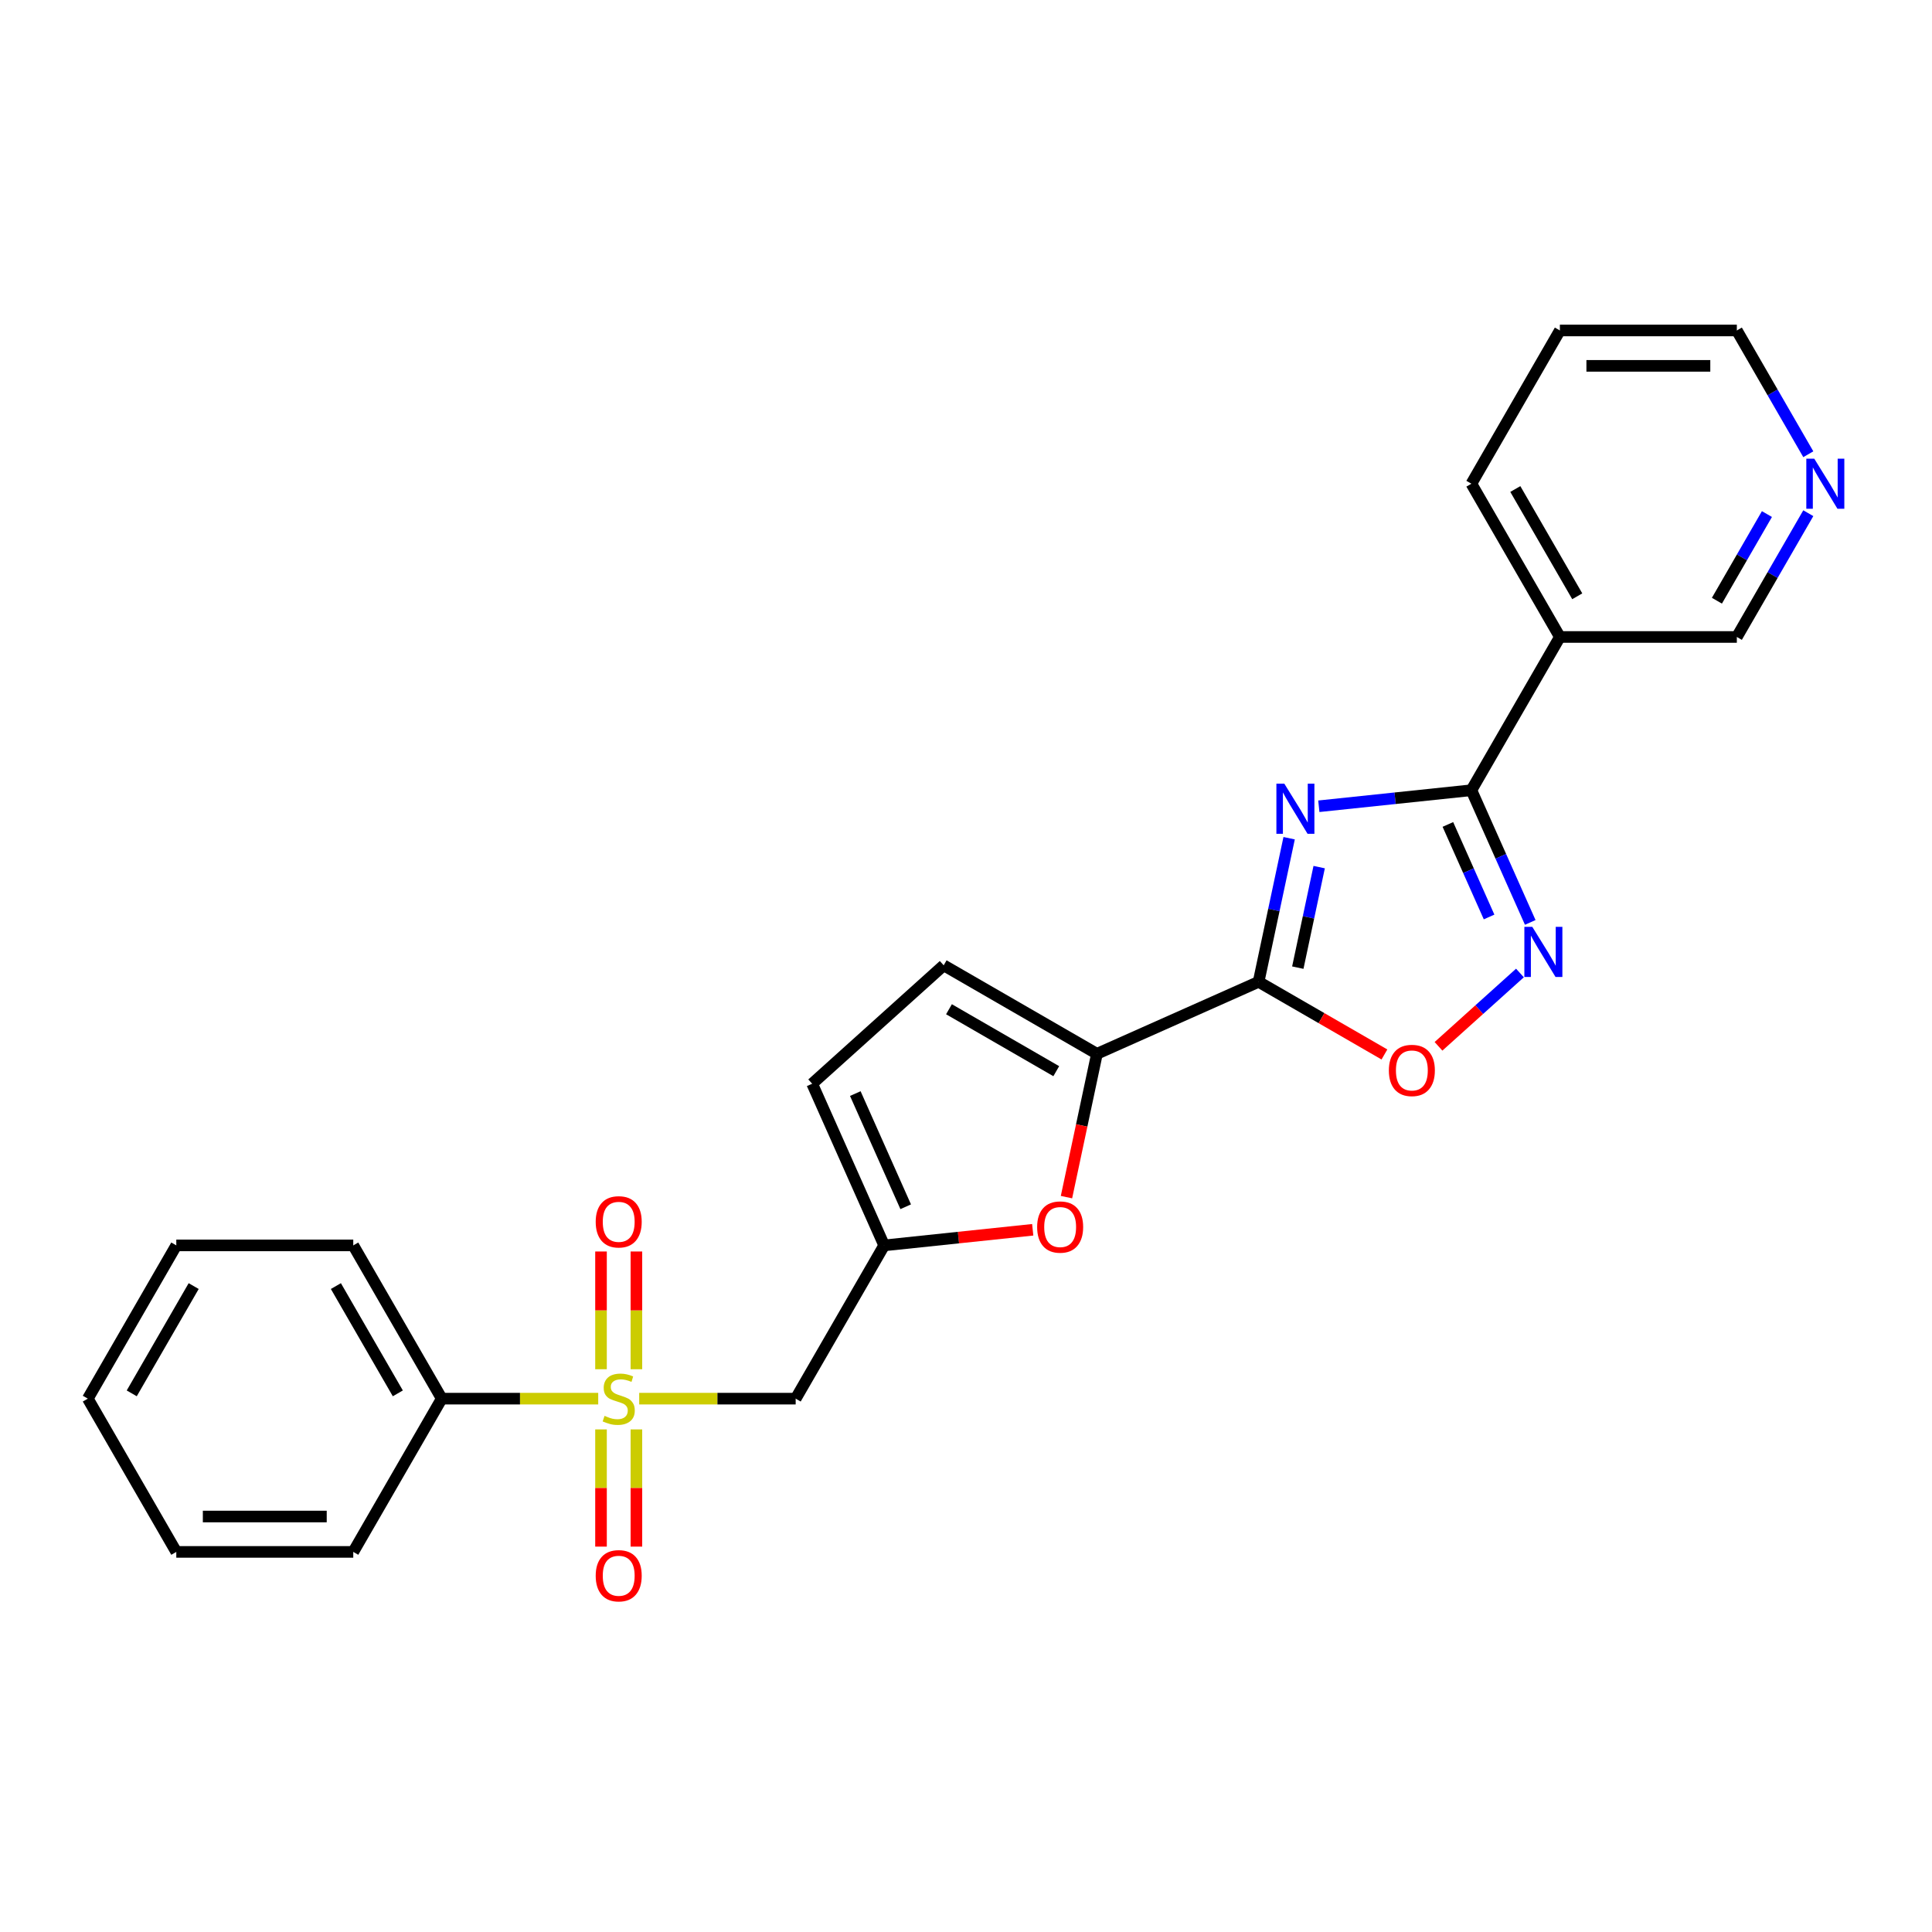 <?xml version='1.0' encoding='iso-8859-1'?>
<svg version='1.1' baseProfile='full'
              xmlns='http://www.w3.org/2000/svg'
                      xmlns:rdkit='http://www.rdkit.org/xml'
                      xmlns:xlink='http://www.w3.org/1999/xlink'
                  xml:space='preserve'
width='1000px' height='1000px' viewBox='0 0 1000 1000'>
<!-- END OF HEADER -->
<rect style='opacity:1.0;fill:#FFFFFF;stroke:none' width='1000' height='1000' x='0' y='0'> </rect>
<path class='bond-1' d='M 667.253,433.856 L 659.353,471.023' style='fill:none;fill-rule:evenodd;stroke:#0000FF;stroke-width:6px;stroke-linecap:butt;stroke-linejoin:miter;stroke-opacity:1' />
<path class='bond-1' d='M 659.353,471.023 L 651.452,508.19' style='fill:none;fill-rule:evenodd;stroke:#000000;stroke-width:6px;stroke-linecap:butt;stroke-linejoin:miter;stroke-opacity:1' />
<path class='bond-1' d='M 682.802,448.815 L 677.272,474.832' style='fill:none;fill-rule:evenodd;stroke:#0000FF;stroke-width:6px;stroke-linecap:butt;stroke-linejoin:miter;stroke-opacity:1' />
<path class='bond-1' d='M 677.272,474.832 L 671.741,500.849' style='fill:none;fill-rule:evenodd;stroke:#000000;stroke-width:6px;stroke-linecap:butt;stroke-linejoin:miter;stroke-opacity:1' />
<path class='bond-2' d='M 682.624,417.321 L 722.107,413.171' style='fill:none;fill-rule:evenodd;stroke:#0000FF;stroke-width:6px;stroke-linecap:butt;stroke-linejoin:miter;stroke-opacity:1' />
<path class='bond-2' d='M 722.107,413.171 L 761.591,409.022' style='fill:none;fill-rule:evenodd;stroke:#000000;stroke-width:6px;stroke-linecap:butt;stroke-linejoin:miter;stroke-opacity:1' />
<path class='bond-0' d='M 330.85,723.939 L 371.344,723.939' style='fill:none;fill-rule:evenodd;stroke:#CCCC00;stroke-width:6px;stroke-linecap:butt;stroke-linejoin:miter;stroke-opacity:1' />
<path class='bond-0' d='M 371.344,723.939 L 411.839,723.939' style='fill:none;fill-rule:evenodd;stroke:#000000;stroke-width:6px;stroke-linecap:butt;stroke-linejoin:miter;stroke-opacity:1' />
<path class='bond-12' d='M 311.083,739.859 L 311.083,770.193' style='fill:none;fill-rule:evenodd;stroke:#CCCC00;stroke-width:6px;stroke-linecap:butt;stroke-linejoin:miter;stroke-opacity:1' />
<path class='bond-12' d='M 311.083,770.193 L 311.083,800.527' style='fill:none;fill-rule:evenodd;stroke:#FF0000;stroke-width:6px;stroke-linecap:butt;stroke-linejoin:miter;stroke-opacity:1' />
<path class='bond-12' d='M 329.402,739.859 L 329.402,770.193' style='fill:none;fill-rule:evenodd;stroke:#CCCC00;stroke-width:6px;stroke-linecap:butt;stroke-linejoin:miter;stroke-opacity:1' />
<path class='bond-12' d='M 329.402,770.193 L 329.402,800.527' style='fill:none;fill-rule:evenodd;stroke:#FF0000;stroke-width:6px;stroke-linecap:butt;stroke-linejoin:miter;stroke-opacity:1' />
<path class='bond-13' d='M 329.402,708.716 L 329.402,678.244' style='fill:none;fill-rule:evenodd;stroke:#CCCC00;stroke-width:6px;stroke-linecap:butt;stroke-linejoin:miter;stroke-opacity:1' />
<path class='bond-13' d='M 329.402,678.244 L 329.402,647.772' style='fill:none;fill-rule:evenodd;stroke:#FF0000;stroke-width:6px;stroke-linecap:butt;stroke-linejoin:miter;stroke-opacity:1' />
<path class='bond-13' d='M 311.083,708.716 L 311.083,678.244' style='fill:none;fill-rule:evenodd;stroke:#CCCC00;stroke-width:6px;stroke-linecap:butt;stroke-linejoin:miter;stroke-opacity:1' />
<path class='bond-13' d='M 311.083,678.244 L 311.083,647.772' style='fill:none;fill-rule:evenodd;stroke:#FF0000;stroke-width:6px;stroke-linecap:butt;stroke-linejoin:miter;stroke-opacity:1' />
<path class='bond-14' d='M 309.636,723.939 L 269.141,723.939' style='fill:none;fill-rule:evenodd;stroke:#CCCC00;stroke-width:6px;stroke-linecap:butt;stroke-linejoin:miter;stroke-opacity:1' />
<path class='bond-14' d='M 269.141,723.939 L 228.647,723.939' style='fill:none;fill-rule:evenodd;stroke:#000000;stroke-width:6px;stroke-linecap:butt;stroke-linejoin:miter;stroke-opacity:1' />
<path class='bond-4' d='M 651.452,508.19 L 567.775,545.446' style='fill:none;fill-rule:evenodd;stroke:#000000;stroke-width:6px;stroke-linecap:butt;stroke-linejoin:miter;stroke-opacity:1' />
<path class='bond-5' d='M 651.452,508.19 L 684.016,526.991' style='fill:none;fill-rule:evenodd;stroke:#000000;stroke-width:6px;stroke-linecap:butt;stroke-linejoin:miter;stroke-opacity:1' />
<path class='bond-5' d='M 684.016,526.991 L 716.58,545.792' style='fill:none;fill-rule:evenodd;stroke:#FF0000;stroke-width:6px;stroke-linecap:butt;stroke-linejoin:miter;stroke-opacity:1' />
<path class='bond-3' d='M 761.591,409.022 L 776.821,443.23' style='fill:none;fill-rule:evenodd;stroke:#000000;stroke-width:6px;stroke-linecap:butt;stroke-linejoin:miter;stroke-opacity:1' />
<path class='bond-3' d='M 776.821,443.23 L 792.052,477.439' style='fill:none;fill-rule:evenodd;stroke:#0000FF;stroke-width:6px;stroke-linecap:butt;stroke-linejoin:miter;stroke-opacity:1' />
<path class='bond-3' d='M 749.424,426.735 L 760.086,450.681' style='fill:none;fill-rule:evenodd;stroke:#000000;stroke-width:6px;stroke-linecap:butt;stroke-linejoin:miter;stroke-opacity:1' />
<path class='bond-3' d='M 760.086,450.681 L 770.747,474.627' style='fill:none;fill-rule:evenodd;stroke:#0000FF;stroke-width:6px;stroke-linecap:butt;stroke-linejoin:miter;stroke-opacity:1' />
<path class='bond-9' d='M 761.591,409.022 L 807.389,329.697' style='fill:none;fill-rule:evenodd;stroke:#000000;stroke-width:6px;stroke-linecap:butt;stroke-linejoin:miter;stroke-opacity:1' />
<path class='bond-25' d='M 786.719,503.618 L 765.643,522.595' style='fill:none;fill-rule:evenodd;stroke:#0000FF;stroke-width:6px;stroke-linecap:butt;stroke-linejoin:miter;stroke-opacity:1' />
<path class='bond-25' d='M 765.643,522.595 L 744.566,541.572' style='fill:none;fill-rule:evenodd;stroke:#FF0000;stroke-width:6px;stroke-linecap:butt;stroke-linejoin:miter;stroke-opacity:1' />
<path class='bond-7' d='M 567.775,545.446 L 559.891,582.54' style='fill:none;fill-rule:evenodd;stroke:#000000;stroke-width:6px;stroke-linecap:butt;stroke-linejoin:miter;stroke-opacity:1' />
<path class='bond-7' d='M 559.891,582.54 L 552.006,619.634' style='fill:none;fill-rule:evenodd;stroke:#FF0000;stroke-width:6px;stroke-linecap:butt;stroke-linejoin:miter;stroke-opacity:1' />
<path class='bond-10' d='M 567.775,545.446 L 488.451,499.648' style='fill:none;fill-rule:evenodd;stroke:#000000;stroke-width:6px;stroke-linecap:butt;stroke-linejoin:miter;stroke-opacity:1' />
<path class='bond-10' d='M 546.717,554.441 L 491.19,522.382' style='fill:none;fill-rule:evenodd;stroke:#000000;stroke-width:6px;stroke-linecap:butt;stroke-linejoin:miter;stroke-opacity:1' />
<path class='bond-6' d='M 411.839,723.939 L 457.637,644.615' style='fill:none;fill-rule:evenodd;stroke:#000000;stroke-width:6px;stroke-linecap:butt;stroke-linejoin:miter;stroke-opacity:1' />
<path class='bond-8' d='M 534.534,636.533 L 496.086,640.574' style='fill:none;fill-rule:evenodd;stroke:#FF0000;stroke-width:6px;stroke-linecap:butt;stroke-linejoin:miter;stroke-opacity:1' />
<path class='bond-8' d='M 496.086,640.574 L 457.637,644.615' style='fill:none;fill-rule:evenodd;stroke:#000000;stroke-width:6px;stroke-linecap:butt;stroke-linejoin:miter;stroke-opacity:1' />
<path class='bond-26' d='M 457.637,644.615 L 420.382,560.938' style='fill:none;fill-rule:evenodd;stroke:#000000;stroke-width:6px;stroke-linecap:butt;stroke-linejoin:miter;stroke-opacity:1' />
<path class='bond-26' d='M 468.784,624.612 L 442.705,566.038' style='fill:none;fill-rule:evenodd;stroke:#000000;stroke-width:6px;stroke-linecap:butt;stroke-linejoin:miter;stroke-opacity:1' />
<path class='bond-16' d='M 807.389,329.697 L 898.985,329.697' style='fill:none;fill-rule:evenodd;stroke:#000000;stroke-width:6px;stroke-linecap:butt;stroke-linejoin:miter;stroke-opacity:1' />
<path class='bond-17' d='M 807.389,329.697 L 761.591,250.372' style='fill:none;fill-rule:evenodd;stroke:#000000;stroke-width:6px;stroke-linecap:butt;stroke-linejoin:miter;stroke-opacity:1' />
<path class='bond-17' d='M 816.384,308.639 L 784.325,253.111' style='fill:none;fill-rule:evenodd;stroke:#000000;stroke-width:6px;stroke-linecap:butt;stroke-linejoin:miter;stroke-opacity:1' />
<path class='bond-11' d='M 488.451,499.648 L 420.382,560.938' style='fill:none;fill-rule:evenodd;stroke:#000000;stroke-width:6px;stroke-linecap:butt;stroke-linejoin:miter;stroke-opacity:1' />
<path class='bond-19' d='M 228.647,723.939 L 182.849,644.615' style='fill:none;fill-rule:evenodd;stroke:#000000;stroke-width:6px;stroke-linecap:butt;stroke-linejoin:miter;stroke-opacity:1' />
<path class='bond-19' d='M 205.912,721.2 L 173.854,665.673' style='fill:none;fill-rule:evenodd;stroke:#000000;stroke-width:6px;stroke-linecap:butt;stroke-linejoin:miter;stroke-opacity:1' />
<path class='bond-20' d='M 228.647,723.939 L 182.849,803.264' style='fill:none;fill-rule:evenodd;stroke:#000000;stroke-width:6px;stroke-linecap:butt;stroke-linejoin:miter;stroke-opacity:1' />
<path class='bond-15' d='M 935.973,265.632 L 917.479,297.665' style='fill:none;fill-rule:evenodd;stroke:#0000FF;stroke-width:6px;stroke-linecap:butt;stroke-linejoin:miter;stroke-opacity:1' />
<path class='bond-15' d='M 917.479,297.665 L 898.985,329.697' style='fill:none;fill-rule:evenodd;stroke:#000000;stroke-width:6px;stroke-linecap:butt;stroke-linejoin:miter;stroke-opacity:1' />
<path class='bond-15' d='M 914.56,266.082 L 901.614,288.505' style='fill:none;fill-rule:evenodd;stroke:#0000FF;stroke-width:6px;stroke-linecap:butt;stroke-linejoin:miter;stroke-opacity:1' />
<path class='bond-15' d='M 901.614,288.505 L 888.668,310.928' style='fill:none;fill-rule:evenodd;stroke:#000000;stroke-width:6px;stroke-linecap:butt;stroke-linejoin:miter;stroke-opacity:1' />
<path class='bond-27' d='M 935.973,235.112 L 917.479,203.08' style='fill:none;fill-rule:evenodd;stroke:#0000FF;stroke-width:6px;stroke-linecap:butt;stroke-linejoin:miter;stroke-opacity:1' />
<path class='bond-27' d='M 917.479,203.08 L 898.985,171.048' style='fill:none;fill-rule:evenodd;stroke:#000000;stroke-width:6px;stroke-linecap:butt;stroke-linejoin:miter;stroke-opacity:1' />
<path class='bond-21' d='M 761.591,250.372 L 807.389,171.048' style='fill:none;fill-rule:evenodd;stroke:#000000;stroke-width:6px;stroke-linecap:butt;stroke-linejoin:miter;stroke-opacity:1' />
<path class='bond-18' d='M 898.985,171.048 L 807.389,171.048' style='fill:none;fill-rule:evenodd;stroke:#000000;stroke-width:6px;stroke-linecap:butt;stroke-linejoin:miter;stroke-opacity:1' />
<path class='bond-18' d='M 885.245,189.367 L 821.128,189.367' style='fill:none;fill-rule:evenodd;stroke:#000000;stroke-width:6px;stroke-linecap:butt;stroke-linejoin:miter;stroke-opacity:1' />
<path class='bond-23' d='M 182.849,644.615 L 91.253,644.615' style='fill:none;fill-rule:evenodd;stroke:#000000;stroke-width:6px;stroke-linecap:butt;stroke-linejoin:miter;stroke-opacity:1' />
<path class='bond-22' d='M 182.849,803.264 L 91.253,803.264' style='fill:none;fill-rule:evenodd;stroke:#000000;stroke-width:6px;stroke-linecap:butt;stroke-linejoin:miter;stroke-opacity:1' />
<path class='bond-22' d='M 169.109,784.945 L 104.992,784.945' style='fill:none;fill-rule:evenodd;stroke:#000000;stroke-width:6px;stroke-linecap:butt;stroke-linejoin:miter;stroke-opacity:1' />
<path class='bond-24' d='M 91.253,803.264 L 45.455,723.939' style='fill:none;fill-rule:evenodd;stroke:#000000;stroke-width:6px;stroke-linecap:butt;stroke-linejoin:miter;stroke-opacity:1' />
<path class='bond-28' d='M 91.253,644.615 L 45.455,723.939' style='fill:none;fill-rule:evenodd;stroke:#000000;stroke-width:6px;stroke-linecap:butt;stroke-linejoin:miter;stroke-opacity:1' />
<path class='bond-28' d='M 100.248,665.673 L 68.189,721.2' style='fill:none;fill-rule:evenodd;stroke:#000000;stroke-width:6px;stroke-linecap:butt;stroke-linejoin:miter;stroke-opacity:1' />
<path  class='atom-0' d='M 664.762 405.626
L 673.263 419.365
Q 674.105 420.721, 675.461 423.176
Q 676.817 425.63, 676.89 425.777
L 676.89 405.626
L 680.334 405.626
L 680.334 431.566
L 676.78 431.566
L 667.657 416.544
Q 666.594 414.786, 665.459 412.77
Q 664.359 410.755, 664.03 410.132
L 664.03 431.566
L 660.659 431.566
L 660.659 405.626
L 664.762 405.626
' fill='#0000FF'/>
<path  class='atom-1' d='M 312.915 732.843
Q 313.208 732.952, 314.417 733.465
Q 315.626 733.978, 316.945 734.308
Q 318.301 734.601, 319.62 734.601
Q 322.075 734.601, 323.504 733.429
Q 324.933 732.22, 324.933 730.131
Q 324.933 728.702, 324.2 727.823
Q 323.504 726.944, 322.405 726.467
Q 321.305 725.991, 319.473 725.442
Q 317.165 724.745, 315.773 724.086
Q 314.417 723.426, 313.428 722.034
Q 312.476 720.642, 312.476 718.297
Q 312.476 715.036, 314.674 713.021
Q 316.909 711.006, 321.305 711.006
Q 324.31 711.006, 327.717 712.435
L 326.874 715.256
Q 323.76 713.974, 321.415 713.974
Q 318.887 713.974, 317.495 715.036
Q 316.103 716.062, 316.139 717.857
Q 316.139 719.25, 316.835 720.092
Q 317.568 720.935, 318.594 721.411
Q 319.657 721.888, 321.415 722.437
Q 323.76 723.17, 325.152 723.903
Q 326.545 724.636, 327.534 726.138
Q 328.56 727.603, 328.56 730.131
Q 328.56 733.722, 326.142 735.664
Q 323.76 737.569, 319.767 737.569
Q 317.458 737.569, 315.7 737.056
Q 313.978 736.58, 311.926 735.737
L 312.915 732.843
' fill='#CCCC00'/>
<path  class='atom-4' d='M 793.112 479.729
L 801.612 493.468
Q 802.455 494.824, 803.811 497.279
Q 805.166 499.733, 805.24 499.88
L 805.24 479.729
L 808.684 479.729
L 808.684 505.669
L 805.13 505.669
L 796.007 490.647
Q 794.944 488.888, 793.808 486.873
Q 792.709 484.858, 792.38 484.235
L 792.38 505.669
L 789.009 505.669
L 789.009 479.729
L 793.112 479.729
' fill='#0000FF'/>
<path  class='atom-6' d='M 718.87 554.062
Q 718.87 547.833, 721.947 544.353
Q 725.025 540.872, 730.777 540.872
Q 736.529 540.872, 739.607 544.353
Q 742.685 547.833, 742.685 554.062
Q 742.685 560.364, 739.57 563.954
Q 736.456 567.508, 730.777 567.508
Q 725.061 567.508, 721.947 563.954
Q 718.87 560.4, 718.87 554.062
M 730.777 564.577
Q 734.734 564.577, 736.859 561.939
Q 739.021 559.264, 739.021 554.062
Q 739.021 548.969, 736.859 546.404
Q 734.734 543.803, 730.777 543.803
Q 726.82 543.803, 724.658 546.368
Q 722.533 548.932, 722.533 554.062
Q 722.533 559.301, 724.658 561.939
Q 726.82 564.577, 730.777 564.577
' fill='#FF0000'/>
<path  class='atom-8' d='M 536.824 635.114
Q 536.824 628.885, 539.902 625.405
Q 542.979 621.924, 548.731 621.924
Q 554.484 621.924, 557.561 625.405
Q 560.639 628.885, 560.639 635.114
Q 560.639 641.416, 557.525 645.006
Q 554.41 648.56, 548.731 648.56
Q 543.016 648.56, 539.902 645.006
Q 536.824 641.452, 536.824 635.114
M 548.731 645.629
Q 552.688 645.629, 554.813 642.991
Q 556.975 640.316, 556.975 635.114
Q 556.975 630.021, 554.813 627.456
Q 552.688 624.855, 548.731 624.855
Q 544.774 624.855, 542.613 627.42
Q 540.488 629.984, 540.488 635.114
Q 540.488 640.353, 542.613 642.991
Q 544.774 645.629, 548.731 645.629
' fill='#FF0000'/>
<path  class='atom-13' d='M 308.335 815.609
Q 308.335 809.38, 311.413 805.9
Q 314.491 802.419, 320.243 802.419
Q 325.995 802.419, 329.073 805.9
Q 332.15 809.38, 332.15 815.609
Q 332.15 821.911, 329.036 825.501
Q 325.922 829.055, 320.243 829.055
Q 314.527 829.055, 311.413 825.501
Q 308.335 821.947, 308.335 815.609
M 320.243 826.124
Q 324.2 826.124, 326.325 823.486
Q 328.487 820.811, 328.487 815.609
Q 328.487 810.516, 326.325 807.951
Q 324.2 805.35, 320.243 805.35
Q 316.286 805.35, 314.124 807.915
Q 311.999 810.479, 311.999 815.609
Q 311.999 820.848, 314.124 823.486
Q 316.286 826.124, 320.243 826.124
' fill='#FF0000'/>
<path  class='atom-14' d='M 308.335 632.417
Q 308.335 626.188, 311.413 622.707
Q 314.491 619.227, 320.243 619.227
Q 325.995 619.227, 329.073 622.707
Q 332.15 626.188, 332.15 632.417
Q 332.15 638.718, 329.036 642.309
Q 325.922 645.863, 320.243 645.863
Q 314.527 645.863, 311.413 642.309
Q 308.335 638.755, 308.335 632.417
M 320.243 642.932
Q 324.2 642.932, 326.325 640.294
Q 328.487 637.619, 328.487 632.417
Q 328.487 627.324, 326.325 624.759
Q 324.2 622.158, 320.243 622.158
Q 316.286 622.158, 314.124 624.722
Q 311.999 627.287, 311.999 632.417
Q 311.999 637.656, 314.124 640.294
Q 316.286 642.932, 320.243 642.932
' fill='#FF0000'/>
<path  class='atom-16' d='M 939.049 237.402
L 947.549 251.142
Q 948.392 252.497, 949.747 254.952
Q 951.103 257.407, 951.176 257.554
L 951.176 237.402
L 954.62 237.402
L 954.62 263.342
L 951.066 263.342
L 941.943 248.321
Q 940.881 246.562, 939.745 244.547
Q 938.646 242.532, 938.316 241.909
L 938.316 263.342
L 934.946 263.342
L 934.946 237.402
L 939.049 237.402
' fill='#0000FF'/>
</svg>

